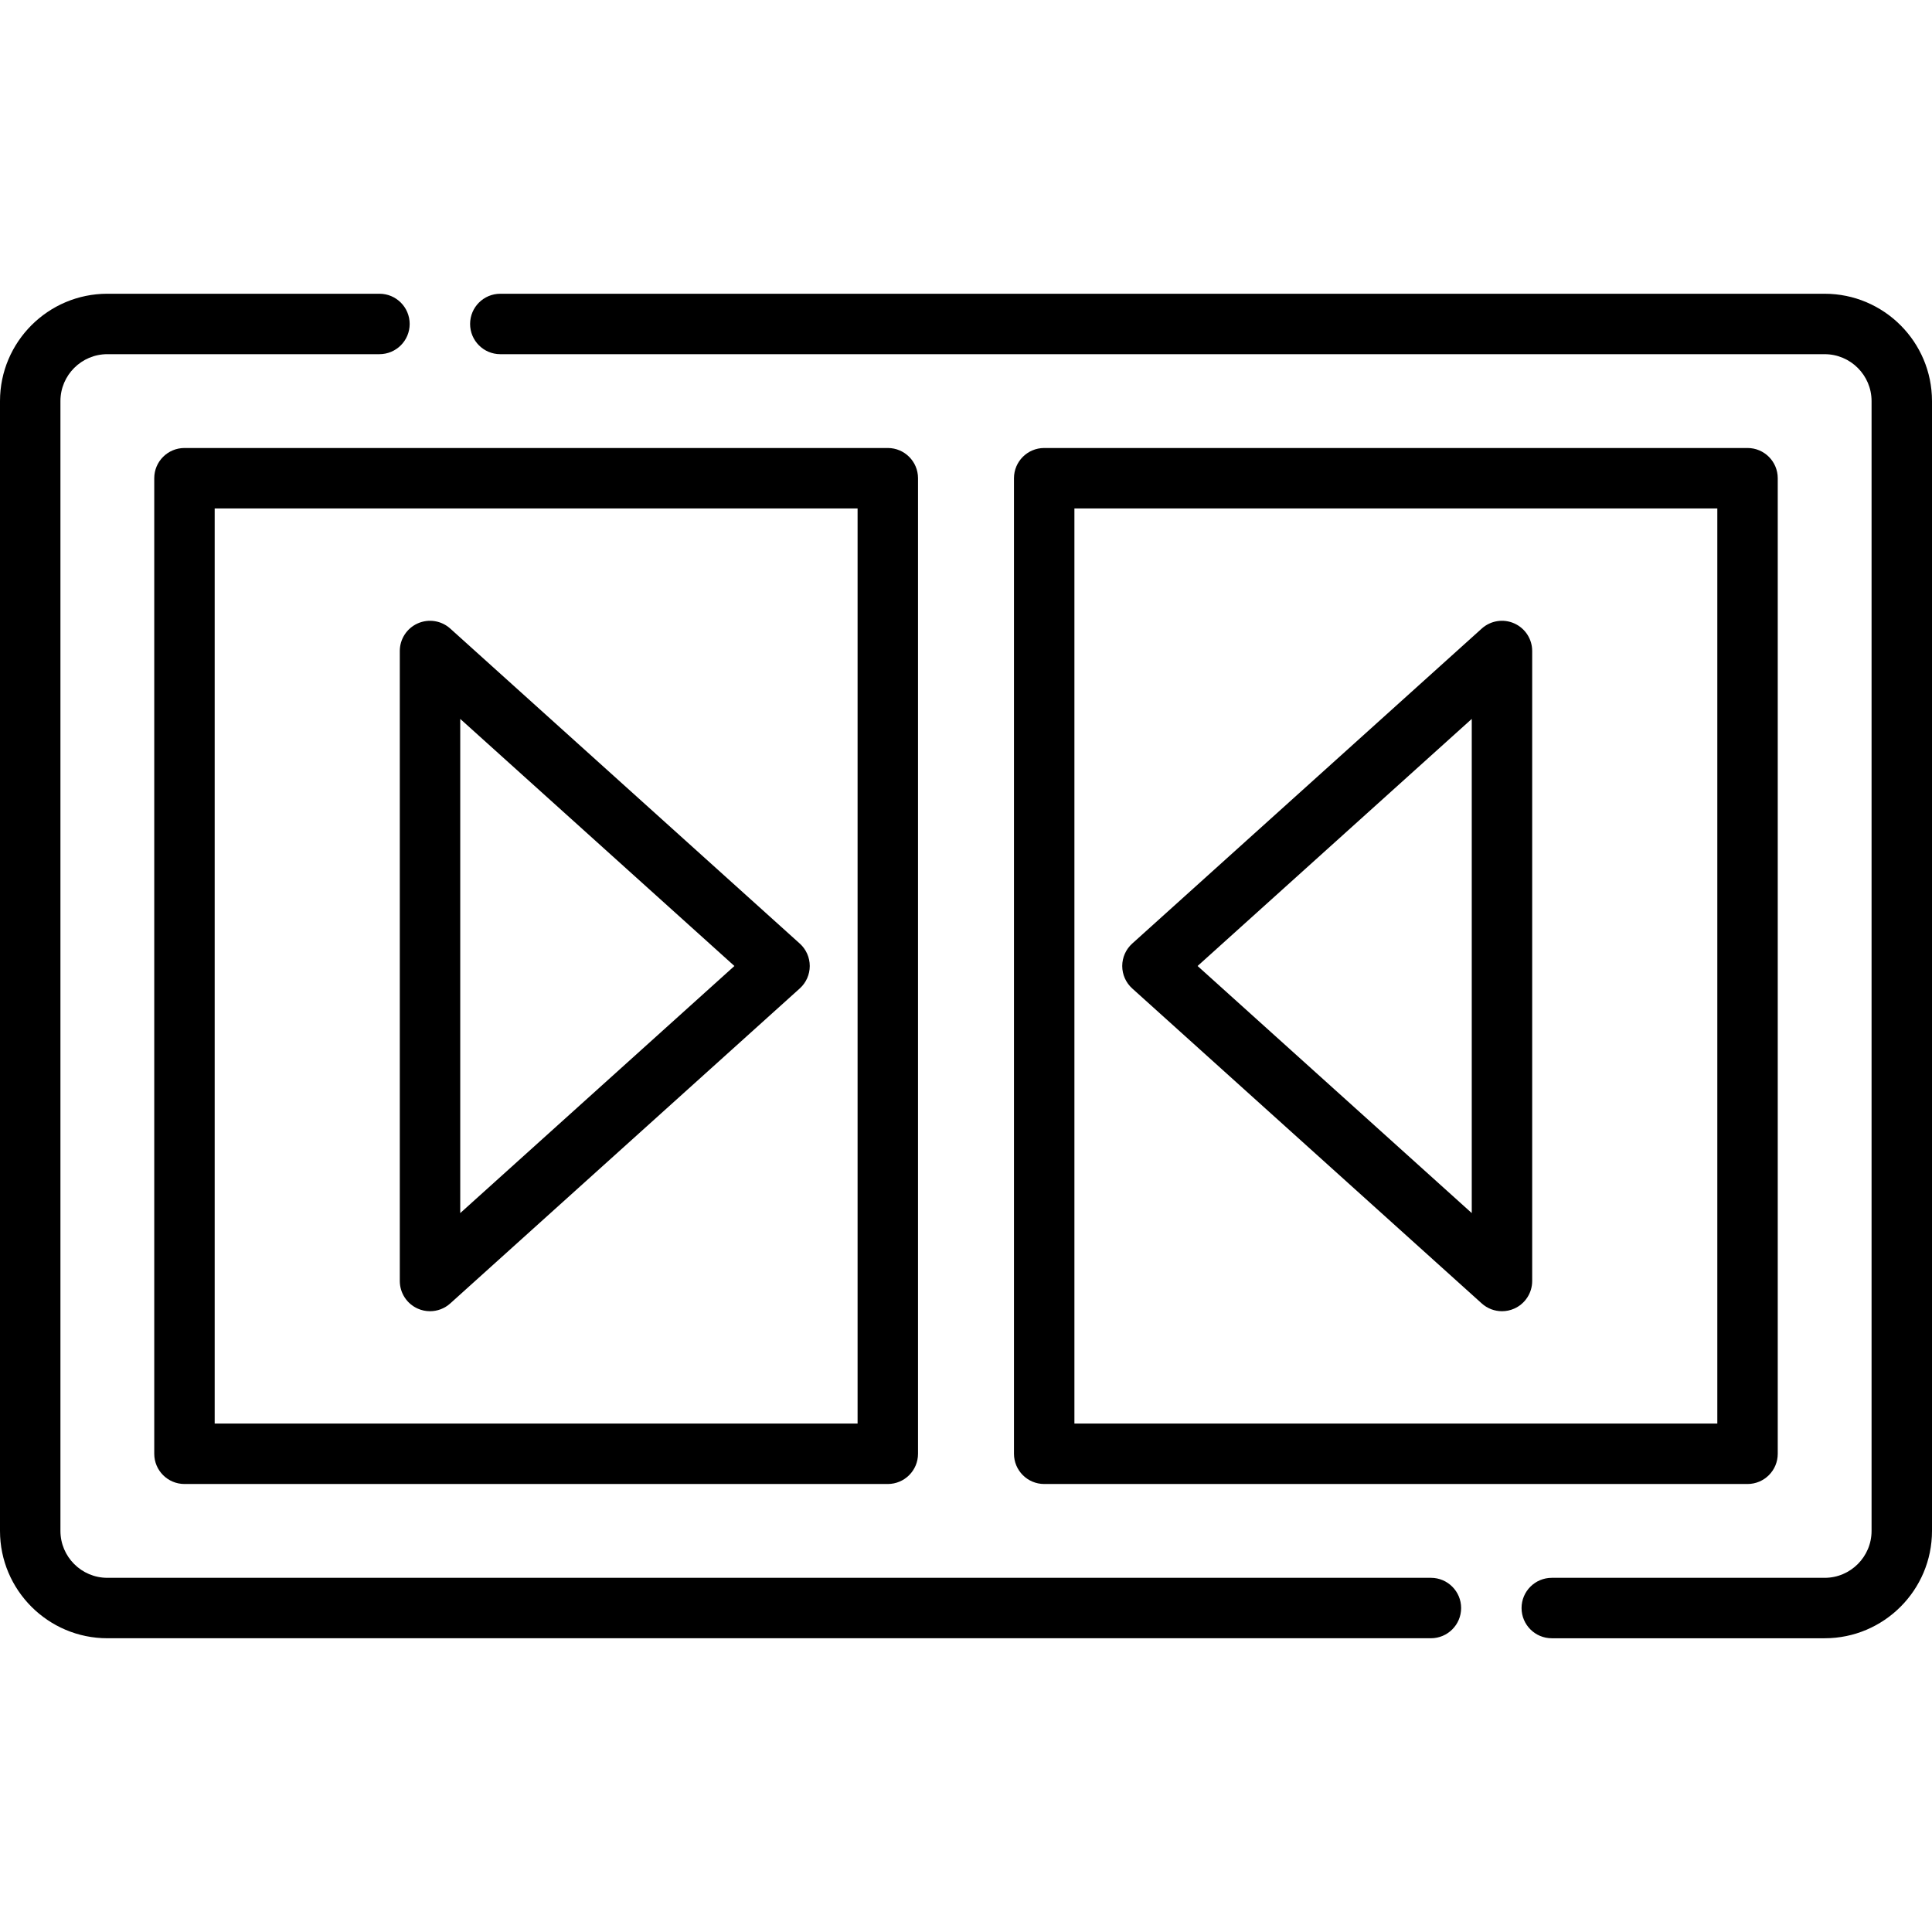 <?xml version="1.0" encoding="iso-8859-1"?>
<!-- Uploaded to: SVG Repo, www.svgrepo.com, Generator: SVG Repo Mixer Tools -->
<svg fill="#000000" height="800px" width="800px" version="1.1" id="Layer_1" xmlns="http://www.w3.org/2000/svg" xmlns:xlink="http://www.w3.org/1999/xlink" 
	 viewBox="0 0 512.001 512.001" xml:space="preserve">
<g>
	<g>
		<path d="M235.277,118.725H48.886c-4.422,0-8.008,3.585-8.008,8.008v258.534c0,4.422,3.585,8.008,8.008,8.008h186.391
			c4.422,0,8.008-3.585,8.008-8.008V126.733C243.285,122.311,239.699,118.725,235.277,118.725z M227.269,377.259H56.893V134.74
			h170.376V377.259z"/>
	</g>
</g>
<g>
	<g>
		<path d="M483.553,77.847H132.589c-4.422,0-8.008,3.585-8.008,8.008s3.585,8.008,8.008,8.008h350.964
			c6.856,0,12.433,5.576,12.433,12.432v299.413c0,6.854-5.578,12.432-12.433,12.432h-72.315c-4.422,0-8.008,3.585-8.008,8.008
			s3.585,8.008,8.008,8.008h72.315c15.686,0,28.448-12.761,28.448-28.447V106.293C512,90.608,499.239,77.847,483.553,77.847z"/>
	</g>
</g>
<g>
	<g>
		<path d="M379.207,418.139H28.447c-6.854,0-12.432-5.576-12.432-12.432V106.293c0-6.854,5.576-12.432,12.432-12.432h72.112
			c4.422,0,8.008-3.585,8.008-8.008s-3.585-8.008-8.008-8.008H28.447C12.761,77.847,0,90.608,0,106.293v299.413
			c0,15.685,12.761,28.447,28.447,28.447h350.761c4.422,0,8.008-3.585,8.008-8.008S383.629,418.139,379.207,418.139z"/>
	</g>
</g>
<g>
	<g>
		<path d="M463.114,118.725H276.723c-4.422,0-8.008,3.585-8.008,8.008v258.534c0,4.422,3.585,8.008,8.008,8.008h186.391
			c4.422,0,8.008-3.585,8.008-8.008V126.733C471.122,122.311,467.537,118.725,463.114,118.725z M455.107,377.259H284.731V134.74
			h170.376V377.259z"/>
	</g>
</g>
<g>
	<g>
		<path d="M211.947,250.053l-92.627-83.478c-2.349-2.117-5.725-2.653-8.616-1.368c-2.89,1.285-4.752,4.152-4.752,7.316v166.955
			c0,3.164,1.862,6.03,4.752,7.316c1.045,0.466,2.154,0.692,3.253,0.692c1.943,0,3.863-0.708,5.362-2.06l92.628-83.477
			c1.685-1.518,2.647-3.68,2.647-5.948C214.594,253.733,213.633,251.571,211.947,250.053z M121.968,321.481V190.519L194.626,256
			L121.968,321.481z"/>
	</g>
</g>
<g>
	<g>
		<path d="M401.295,165.208c-2.89-1.287-6.266-0.751-8.616,1.368l-92.627,83.477c-1.685,1.518-2.647,3.68-2.647,5.948
			c0,2.268,0.962,4.43,2.647,5.948l92.627,83.477c1.5,1.353,3.419,2.06,5.362,2.06c1.101,0,2.209-0.226,3.254-0.692
			c2.89-1.285,4.752-4.152,4.752-7.316V172.523C406.047,169.36,404.185,166.493,401.295,165.208z M390.032,321.481l-72.658-65.482
			l72.658-65.482V321.481z"/>
	</g>
</g>
</svg>